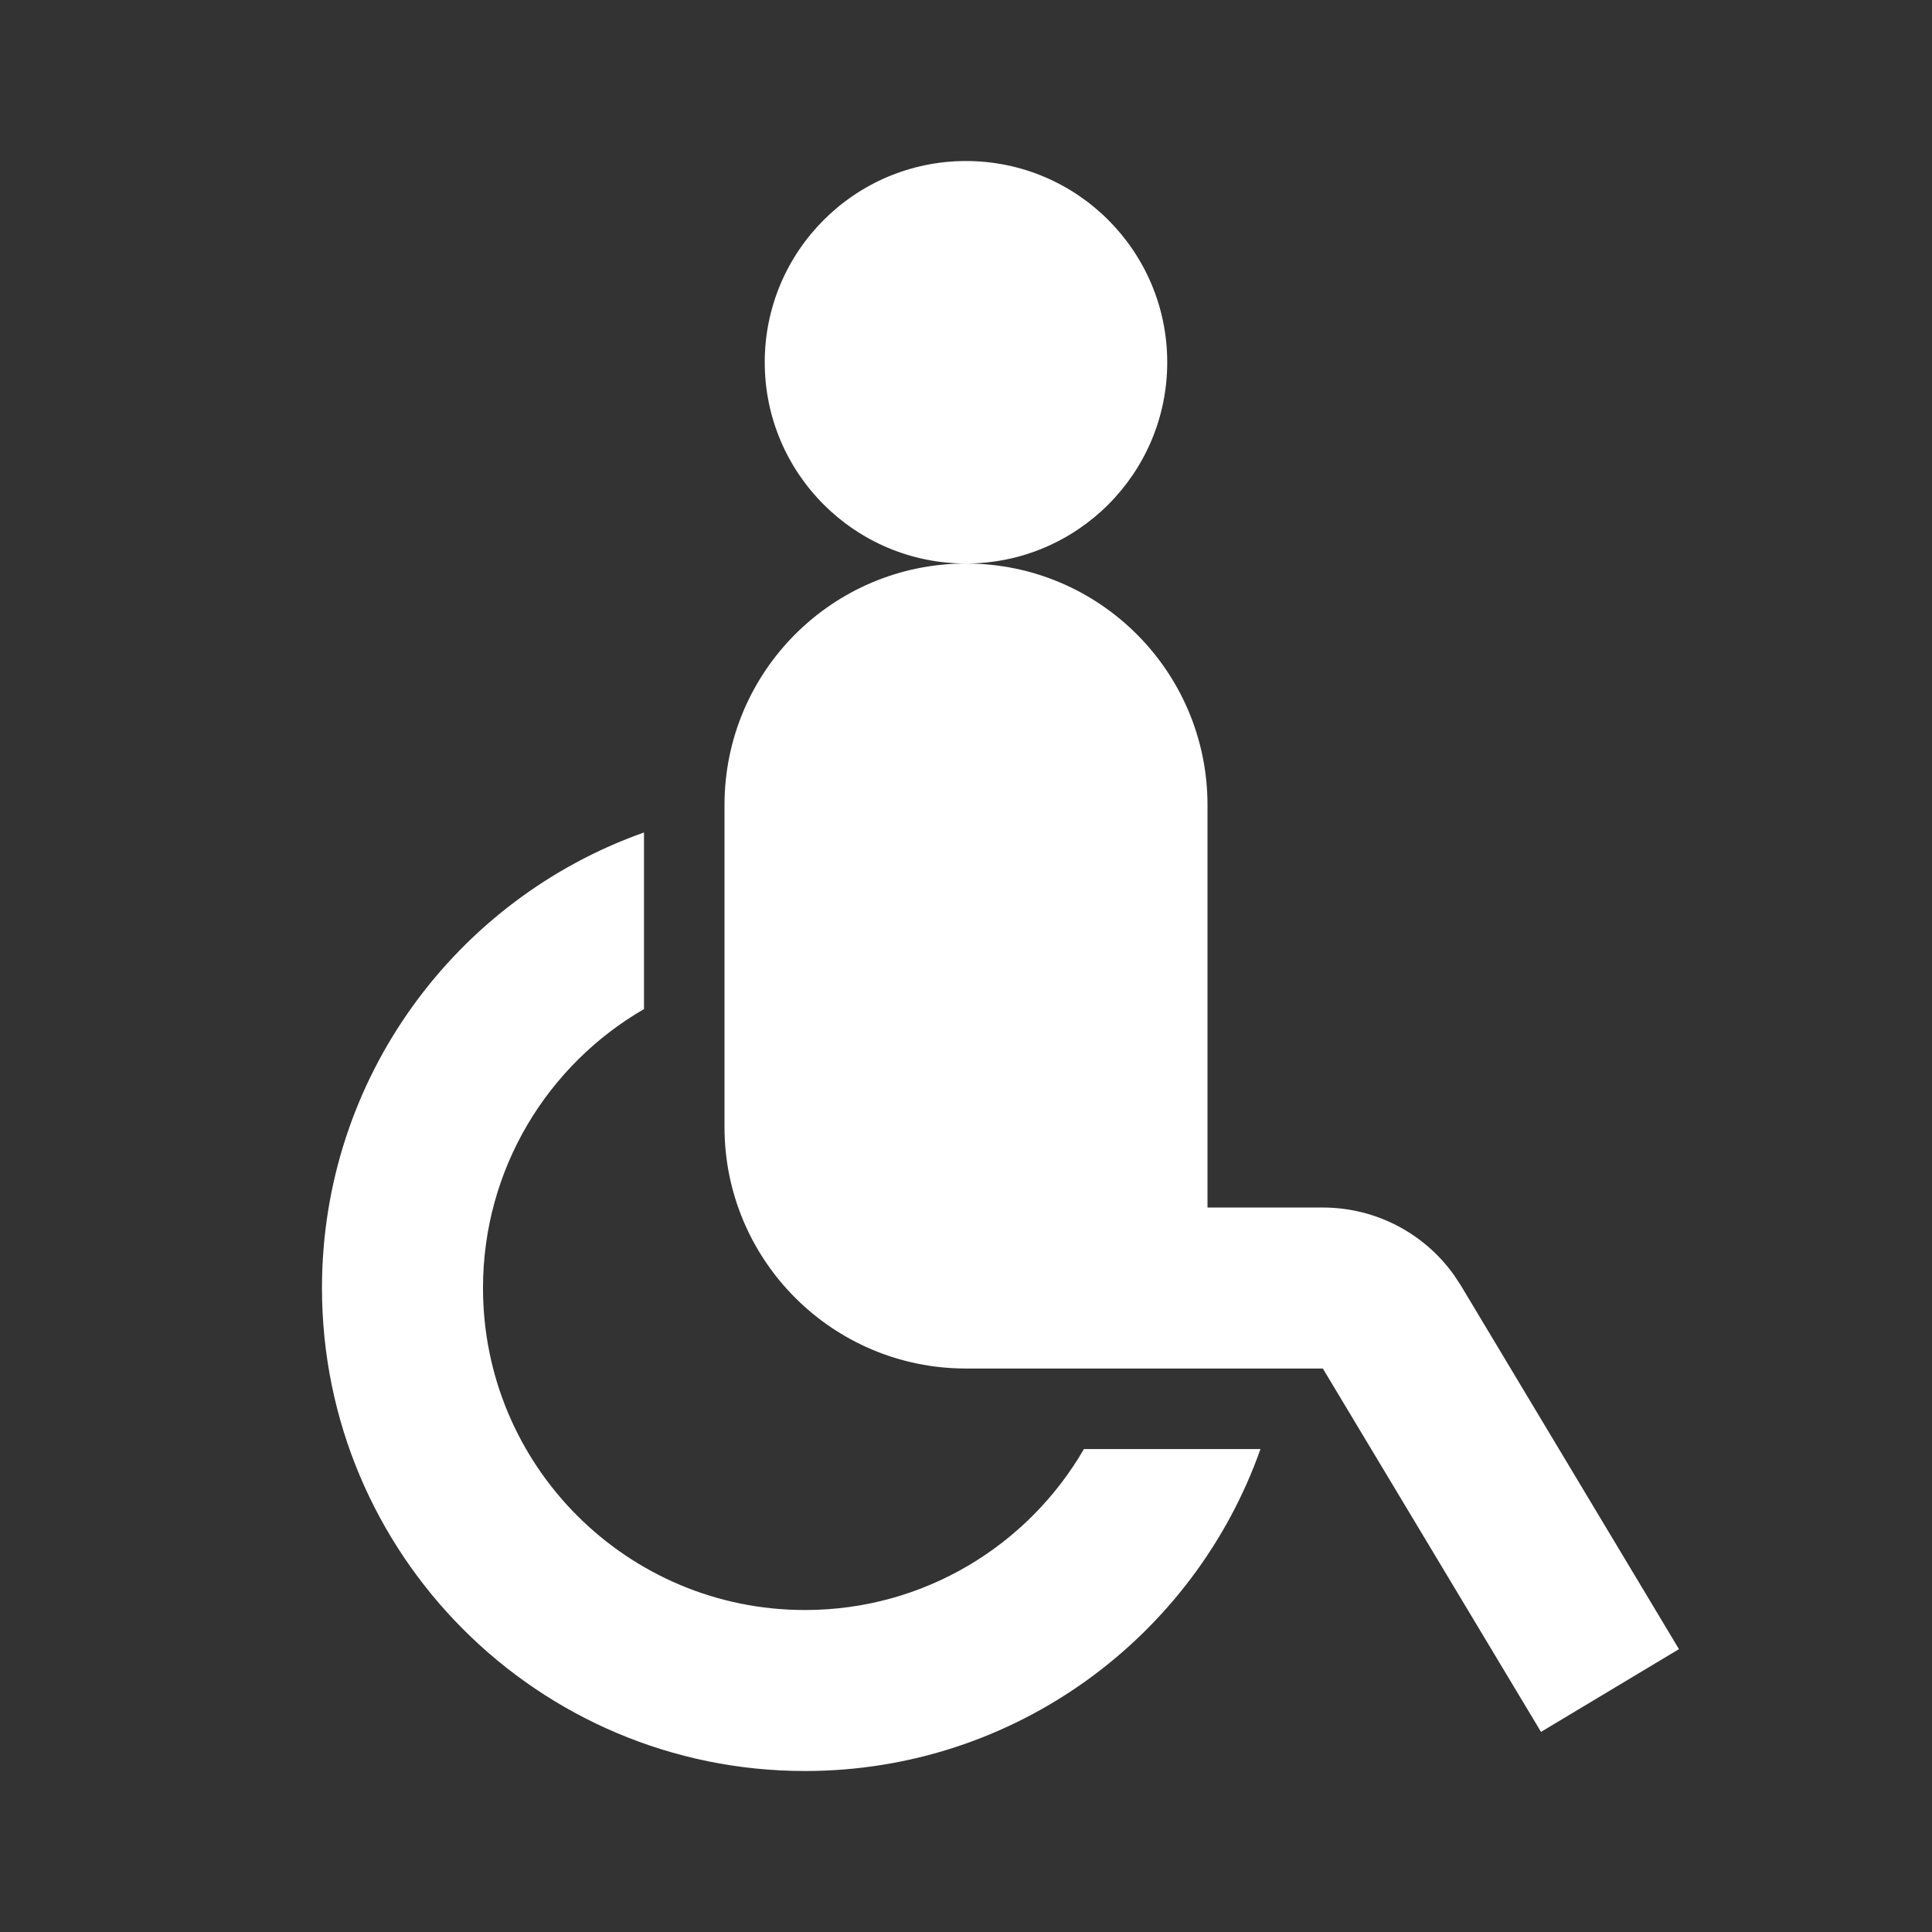 <?xml version="1.0" encoding="UTF-8"?>
<svg xmlns="http://www.w3.org/2000/svg" width="64" height="64" viewBox="0 0 64 64" fill="none">
  <rect x="0" y="0" width="64" height="64" fill="#333333" stroke="none"/>
  <g clip-path="url(#clip0_468_2055)">
    <path d="M21.333 27.577V33.427C18.144 35.273 16 38.721 16 42.667C16 48.561 20.773 53.334 26.666 53.334C30.613 53.334 34.061 51.19 35.907 48.001H41.755C39.56 54.214 33.632 58.667 26.666 58.667C17.829 58.667 10.666 51.505 10.666 42.667C10.666 35.699 15.12 29.774 21.333 27.577ZM32 45.334C27.581 45.334 24 41.753 24 37.334V26.667C24 22.249 27.581 18.667 32 18.667C36.419 18.667 40 22.249 40 26.667V40.001H43.824C45.552 40.001 47.165 40.838 48.16 42.23L48.397 42.59L55.618 54.63L51.048 57.371L43.821 45.334H32ZM32 5.334C35.68 5.334 38.666 8.321 38.666 12.001C38.666 15.681 35.68 18.667 32 18.667C28.32 18.667 25.333 15.681 25.333 12.001C25.333 8.321 28.32 5.334 32 5.334Z" fill="white"></path>
  </g>
  <defs>
    <clipPath id="clip0_468_2055">
      <rect width="64" height="64" fill="white"></rect>
    </clipPath>
  </defs>
</svg>
